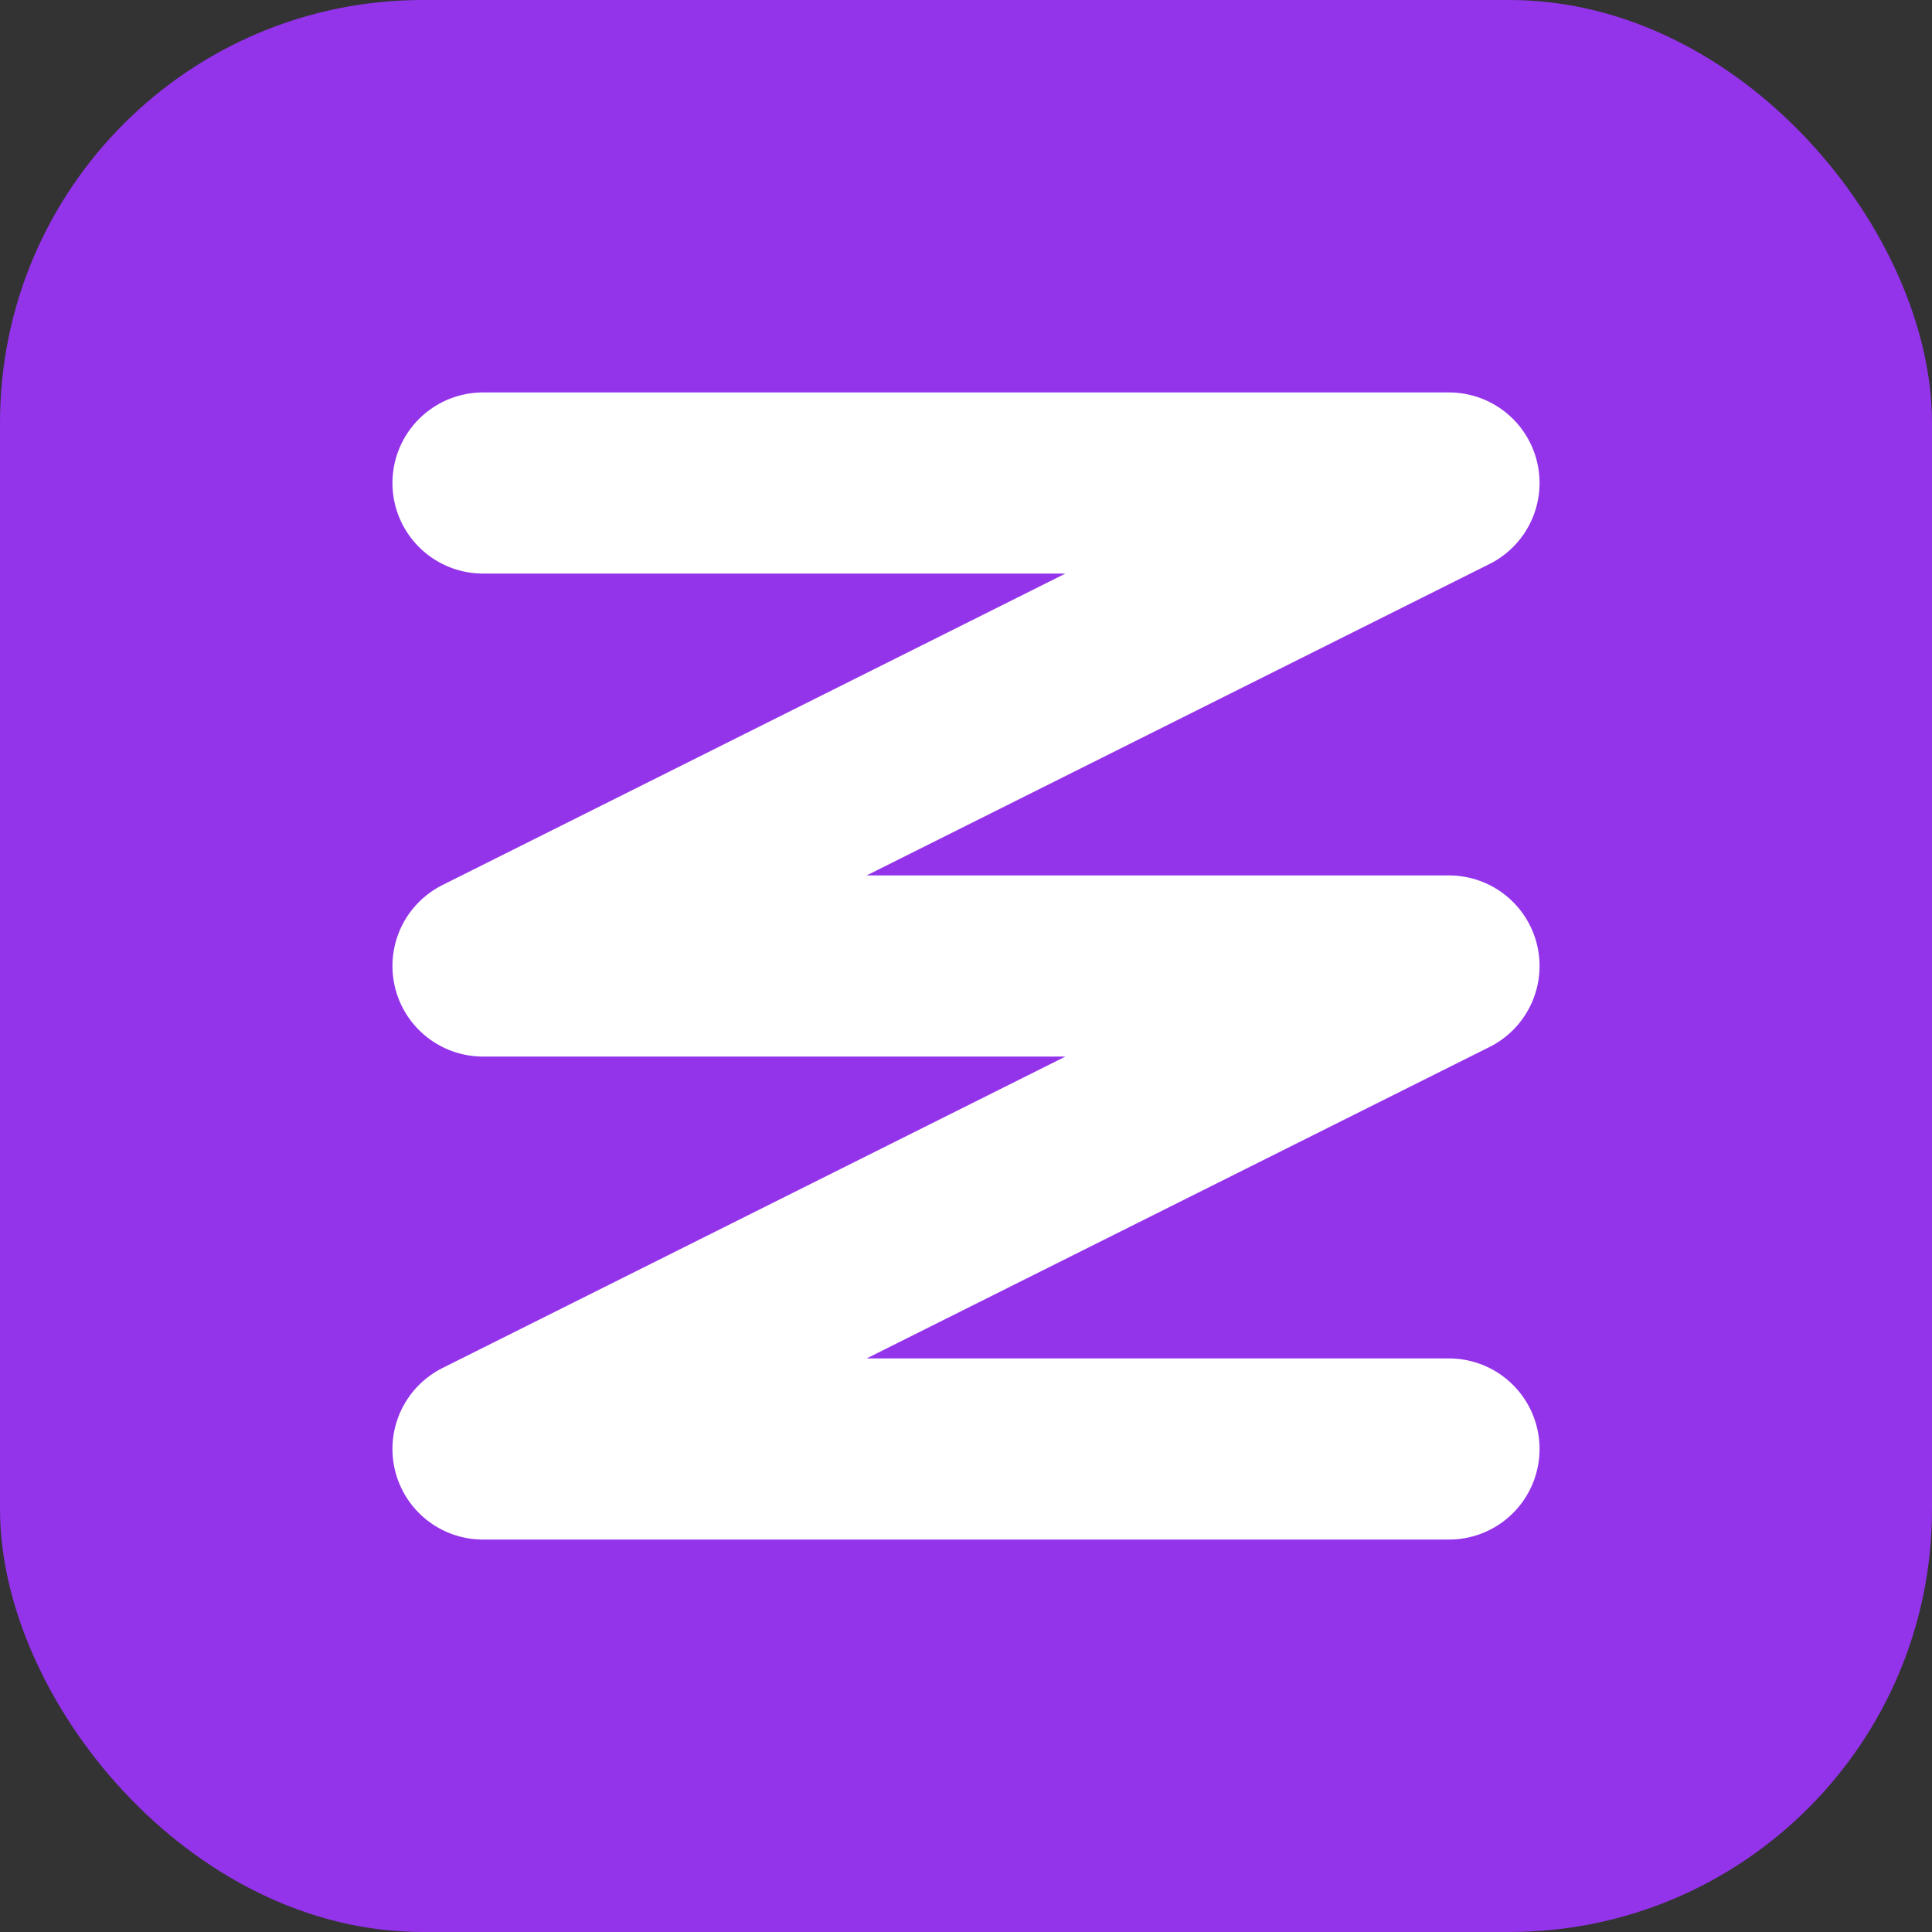 <svg width="32" height="32" viewBox="0 0 32 32" fill="none" xmlns="http://www.w3.org/2000/svg">
    <rect x="0" y="0" width="32" height="32" fill="#333333" stroke="none"/>
    <rect width="32" height="32" rx="7" fill="#9333EA"/>
    <path d="M8 8H24L8 16H24L8 24H24" stroke="white" stroke-width="3" stroke-linecap="round" stroke-linejoin="round"/>
</svg>
